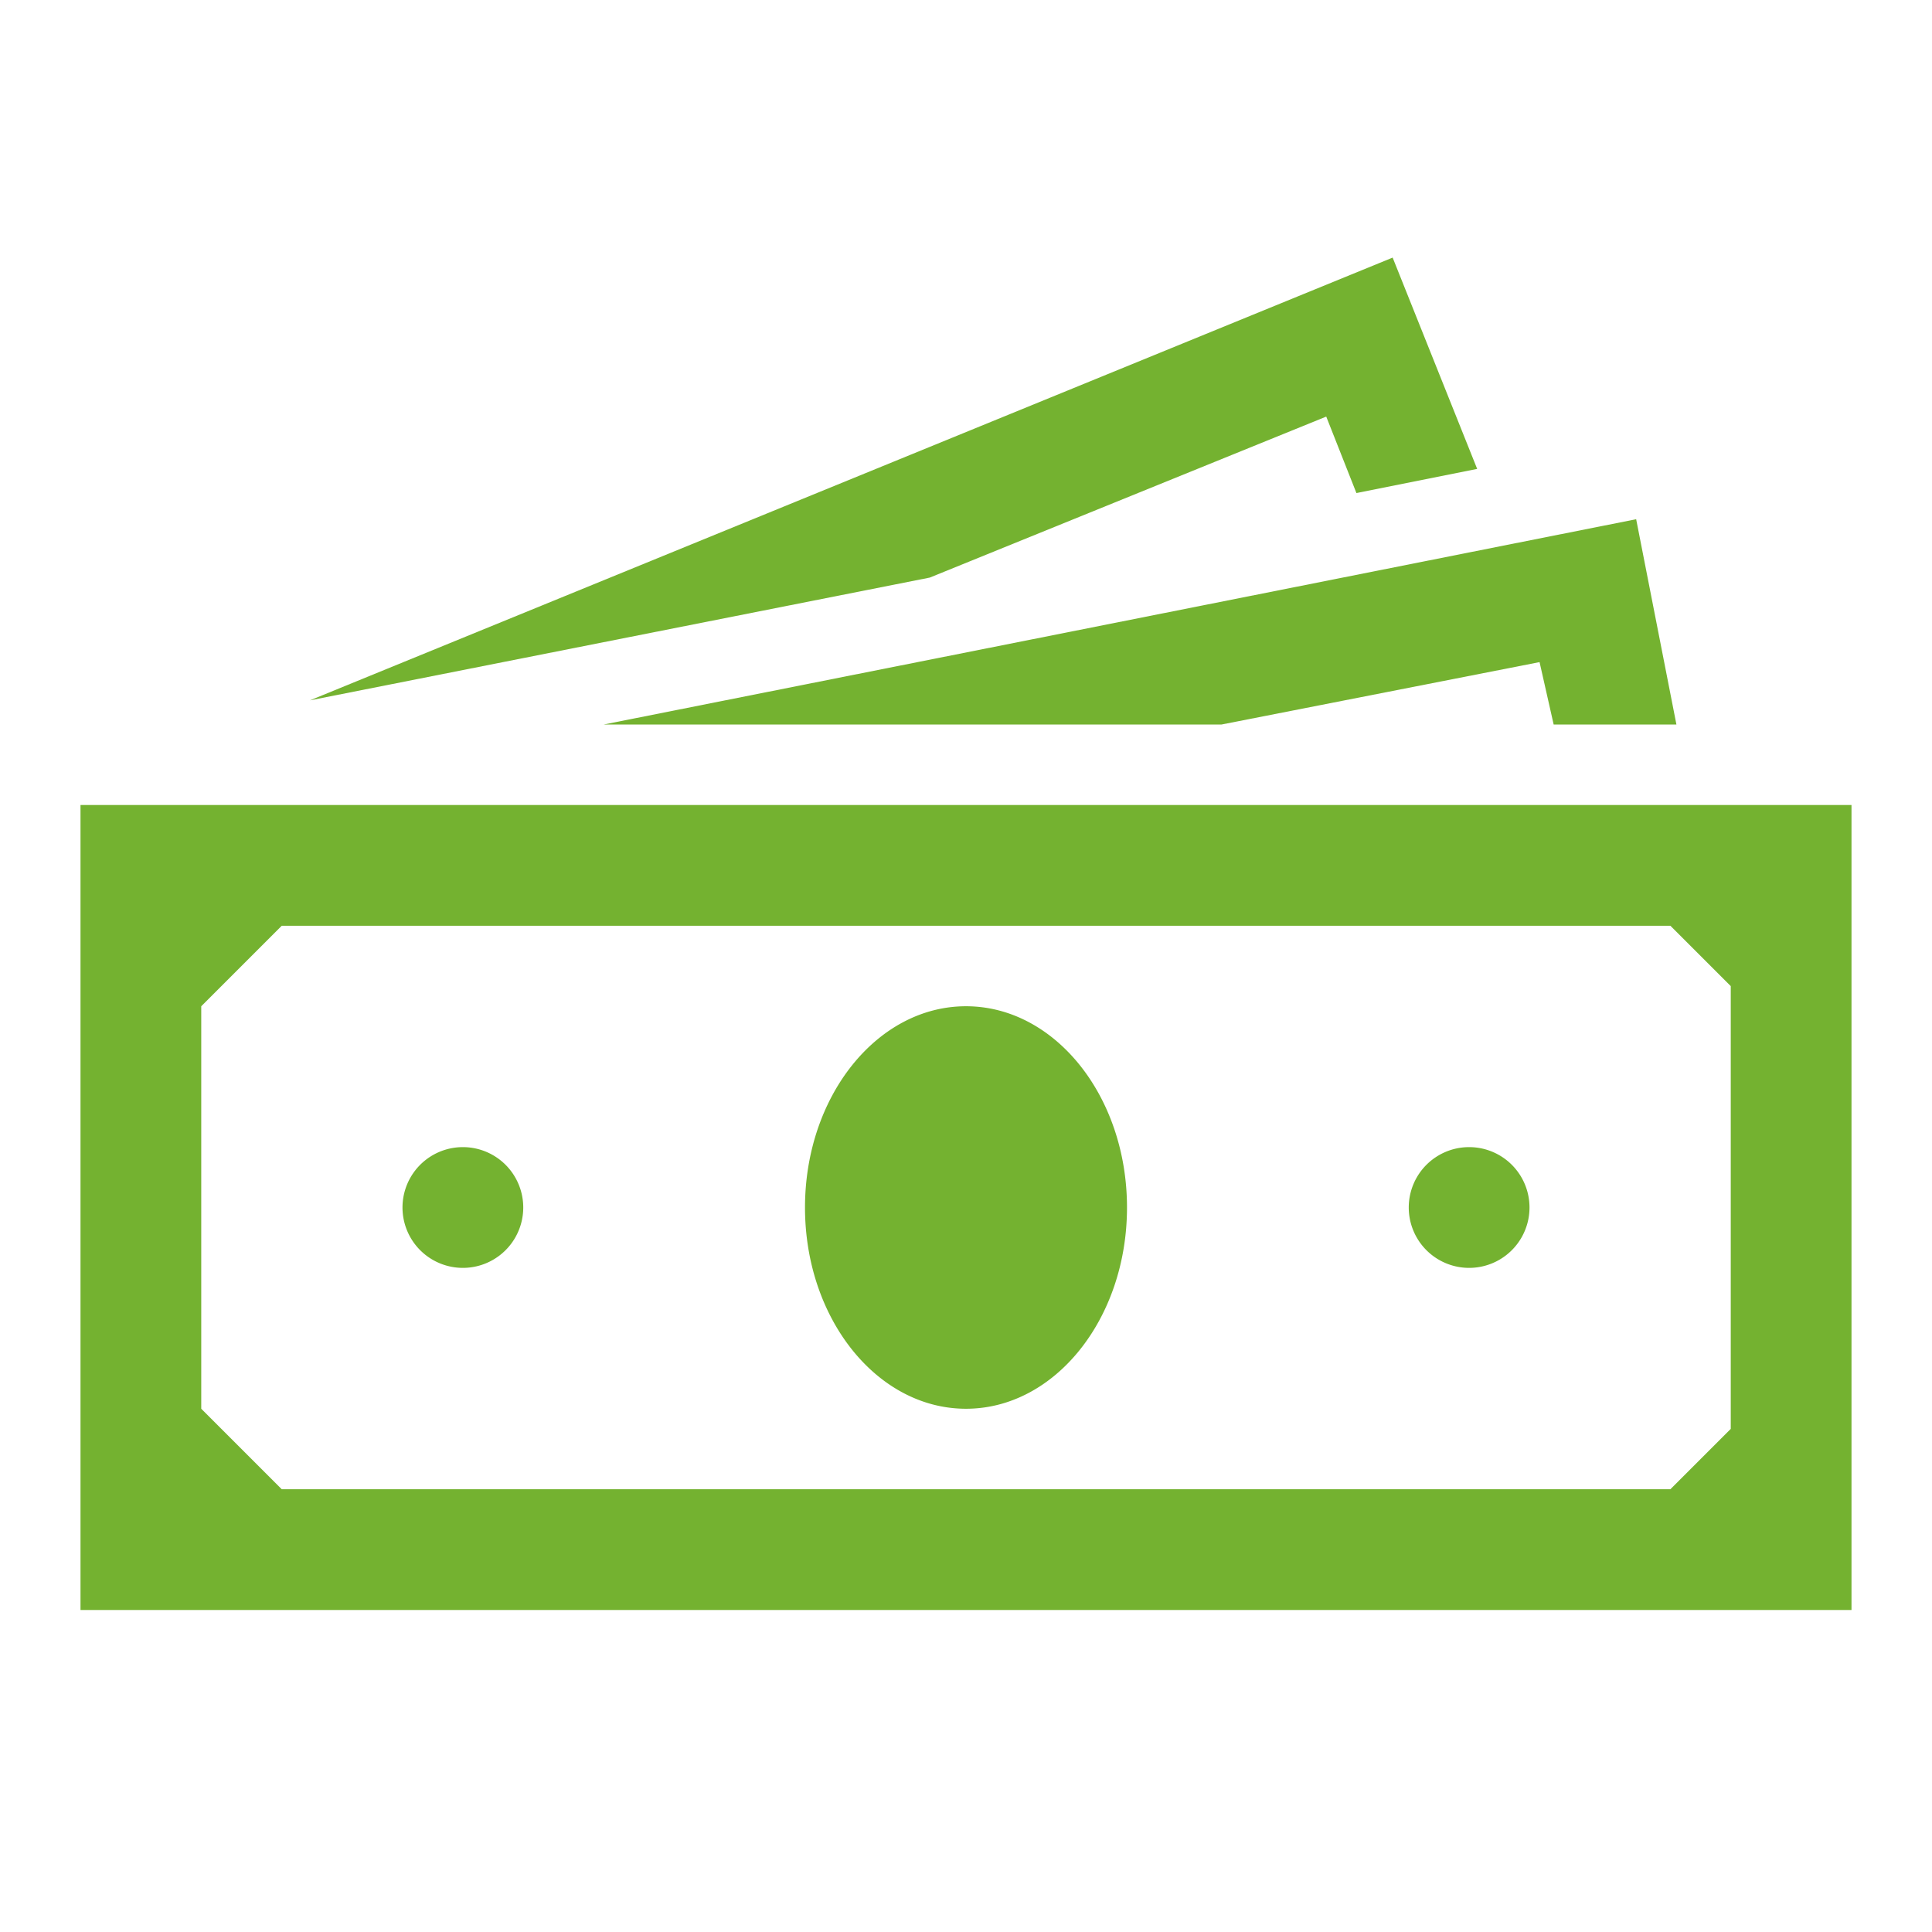 <svg width="96" height="96" xmlns="http://www.w3.org/2000/svg" overflow="hidden"><defs><clipPath id="a"><path d="M0 0h96v96H0z"/></clipPath></defs><g clip-path="url(#a)" fill="#74B230"><path d="m86 71-3 3H14l-4-4V50l4-4h69l3 3v22zM4 40v40h88V40H4z"/><path d="M56 60c0 5.523-3.582 10-8 10s-8-4.477-8-10 3.582-10 8-10 8 4.477 8 10zM26 60a3 3 0 1 1-6 0 3 3 0 0 1 6 0zM76 60a3 3 0 1 1-6 0 3 3 0 0 1 6 0zM65.9 20.7l1.5 3.8 6-1.2-4.2-10.5-53.8 22 30.8-6.1zM60.7 36l15.8-3.1.7 3.1h6.1l-2-10.2L30 36z"/></g></svg>
